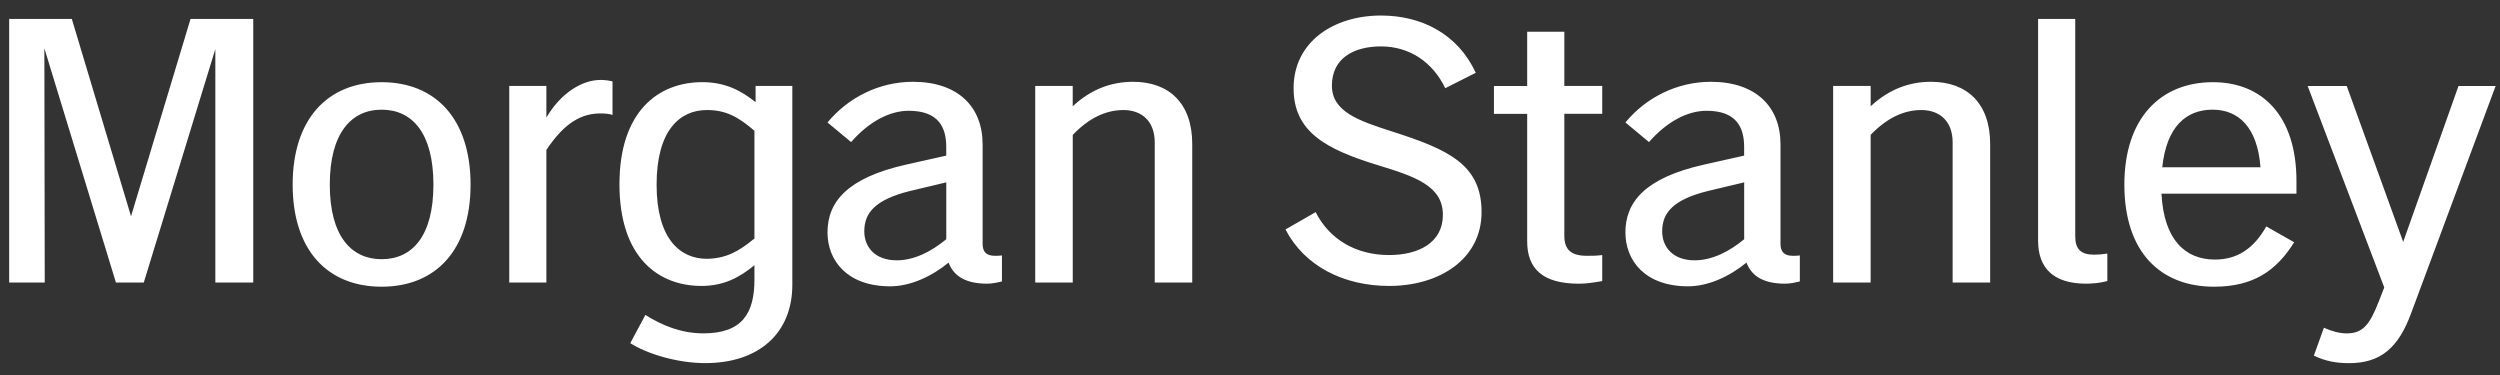 <svg width="160" height="24" viewBox="0 0 160 24" fill="none" xmlns="http://www.w3.org/2000/svg">
<rect x="0" y="0" width="160" height="24" fill="#333333" stroke="none"/>
<g clip-path="url(#clip0_2634_27768)">
<path d="M0.587 18.082H2.863L2.839 3.09L7.419 18.082H9.202L13.782 3.138V18.082H16.208V1.21H12.195L8.385 13.84L4.596 1.21H0.587V18.082ZM24.423 5.26C20.982 5.26 18.73 7.598 18.73 11.817C18.73 16.035 20.982 18.349 24.423 18.349C27.864 18.349 30.116 16.035 30.116 11.817C30.116 7.598 27.864 5.26 24.423 5.26ZM21.106 11.816C21.106 8.513 22.492 7.019 24.423 7.019C26.379 7.019 27.739 8.513 27.739 11.816C27.739 15.118 26.378 16.589 24.423 16.589C22.492 16.589 21.106 15.118 21.106 11.816ZM32.592 18.082H34.968V9.597C36.181 7.765 37.296 7.26 38.433 7.26C38.731 7.26 39.004 7.283 39.201 7.356V5.212C39.027 5.164 38.755 5.116 38.433 5.116C37.245 5.116 35.885 5.96 34.968 7.526V5.5H32.592V18.082ZM44.893 18.3C46.304 18.3 47.319 17.769 48.284 16.973V17.889C48.284 20.034 47.517 21.335 45.017 21.335C43.606 21.335 42.37 20.83 41.304 20.155L40.339 21.962C41.353 22.613 43.284 23.239 45.14 23.239C48.557 23.239 50.709 21.335 50.709 18.225V5.5H48.358V6.537C47.392 5.766 46.377 5.258 44.942 5.258C42.145 5.258 39.645 7.115 39.645 11.791C39.645 16.492 42.147 18.3 44.893 18.3ZM42.022 11.816C42.022 8.344 43.507 7.042 45.24 7.042C46.452 7.042 47.246 7.477 48.284 8.369V15.262C47.244 16.129 46.428 16.541 45.24 16.564C43.507 16.564 42.022 15.262 42.022 11.816ZM56.972 18.324C58.26 18.324 59.622 17.698 60.71 16.806C61.055 17.723 61.873 18.155 63.185 18.155C63.507 18.155 63.829 18.082 64.125 18.011V16.348C63.977 16.371 63.827 16.371 63.679 16.371C63.134 16.371 62.887 16.131 62.887 15.6V9.237C62.887 6.827 61.302 5.235 58.432 5.235C56.254 5.235 54.274 6.248 52.961 7.838L54.471 9.092C55.611 7.79 56.922 7.09 58.159 7.09C60.066 7.09 60.56 8.151 60.56 9.405V9.959L57.986 10.537C54.223 11.381 52.96 12.923 52.96 14.876C52.963 16.685 54.226 18.324 56.972 18.324ZM55.314 14.805C55.314 13.624 56.007 12.78 58.236 12.225L60.562 11.671V15.31C59.596 16.106 58.507 16.66 57.393 16.66C55.983 16.662 55.314 15.793 55.314 14.805ZM66.255 18.082H68.656V8.634C69.67 7.573 70.76 7.042 71.897 7.042C73.06 7.042 73.903 7.742 73.903 9.115V18.081H76.303V9.213C76.303 6.61 74.819 5.235 72.515 5.235C71.153 5.235 69.842 5.693 68.654 6.802V5.5H66.255V18.082ZM88.904 18.3C92.122 18.3 94.82 16.589 94.82 13.576C94.82 10.539 92.716 9.574 89.103 8.418C86.925 7.72 85.242 7.14 85.242 5.477C85.242 3.718 86.653 2.97 88.385 2.97C90.217 2.97 91.701 3.983 92.495 5.646L94.449 4.658C93.286 2.151 90.959 0.994 88.385 0.994C85.341 0.994 82.79 2.682 82.79 5.646C82.79 8.443 84.869 9.551 88.162 10.564C90.538 11.287 92.345 11.89 92.345 13.745C92.345 15.552 90.761 16.323 88.904 16.323C86.8 16.323 85.092 15.335 84.201 13.576L82.271 14.685C83.483 17.023 85.983 18.3 88.904 18.3ZM101.552 16.371C100.562 16.371 100.117 15.985 100.117 15.095V7.284H102.543V5.5H100.117V2.03H97.74V5.502H95.612V7.286H97.74V15.458C97.74 17.217 98.755 18.157 101.057 18.157C101.527 18.157 101.997 18.084 102.542 17.988V16.323C102.147 16.371 101.949 16.371 101.552 16.371ZM108.037 18.324C109.325 18.324 110.685 17.698 111.775 16.806C112.122 17.723 112.938 18.155 114.25 18.155C114.572 18.155 114.894 18.082 115.19 18.011V16.348C115.042 16.371 114.892 16.371 114.744 16.371C114.199 16.371 113.952 16.131 113.952 15.6V9.237C113.952 6.827 112.369 5.235 109.497 5.235C107.319 5.235 105.339 6.248 104.026 7.838L105.536 9.092C106.675 7.79 107.987 7.09 109.224 7.09C111.131 7.09 111.625 8.151 111.625 9.405V9.959L109.051 10.537C105.288 11.381 104.026 12.923 104.026 14.876C104.028 16.685 105.29 18.324 108.037 18.324ZM106.379 14.805C106.379 13.624 107.072 12.78 109.301 12.225L111.628 11.671V15.31C110.663 16.106 109.573 16.66 108.46 16.66C107.047 16.662 106.379 15.793 106.379 14.805ZM117.32 18.082H119.72V8.634C120.735 7.573 121.825 7.042 122.964 7.042C124.127 7.042 124.969 7.742 124.969 9.115V18.081H127.37V9.213C127.37 6.61 125.885 5.235 123.584 5.235C122.221 5.235 120.91 5.693 119.722 6.802V5.5H117.321V18.082H117.32ZM134.027 16.299C133.186 16.299 132.815 15.96 132.815 15.118V1.21H130.438V15.406C130.438 17.142 131.404 18.155 133.508 18.155C133.954 18.155 134.424 18.107 134.87 17.986V16.227C134.572 16.275 134.3 16.299 134.027 16.299ZM146.825 15.504L145.043 14.491C144.226 15.937 143.161 16.612 141.75 16.612C139.869 16.612 138.483 15.358 138.335 12.394H146.973V11.575C146.973 7.453 144.82 5.26 141.627 5.26C138.285 5.26 135.959 7.55 135.959 11.817C135.959 16.156 138.287 18.349 141.702 18.349C144.202 18.348 145.686 17.336 146.825 15.504ZM141.602 7.019C143.26 7.019 144.472 8.128 144.672 10.706H138.384C138.656 8.103 139.918 7.019 141.602 7.019ZM150.191 21.337C149.745 21.337 149.275 21.216 148.73 20.975L148.087 22.759C148.829 23.121 149.548 23.242 150.339 23.242C152.369 23.242 153.508 22.254 154.325 20.012L159.721 5.502H157.344L153.804 15.481L150.19 5.502H147.69L152.592 18.397L152.245 19.289C151.676 20.735 151.255 21.337 150.191 21.337Z" fill="white"/>
</g>
<defs>
<clipPath id="clip0_2634_27768">
<rect width="159.299" height="22.302" fill="white" transform="translate(0.501 0.979)"/>
</clipPath>
</defs>
</svg>
